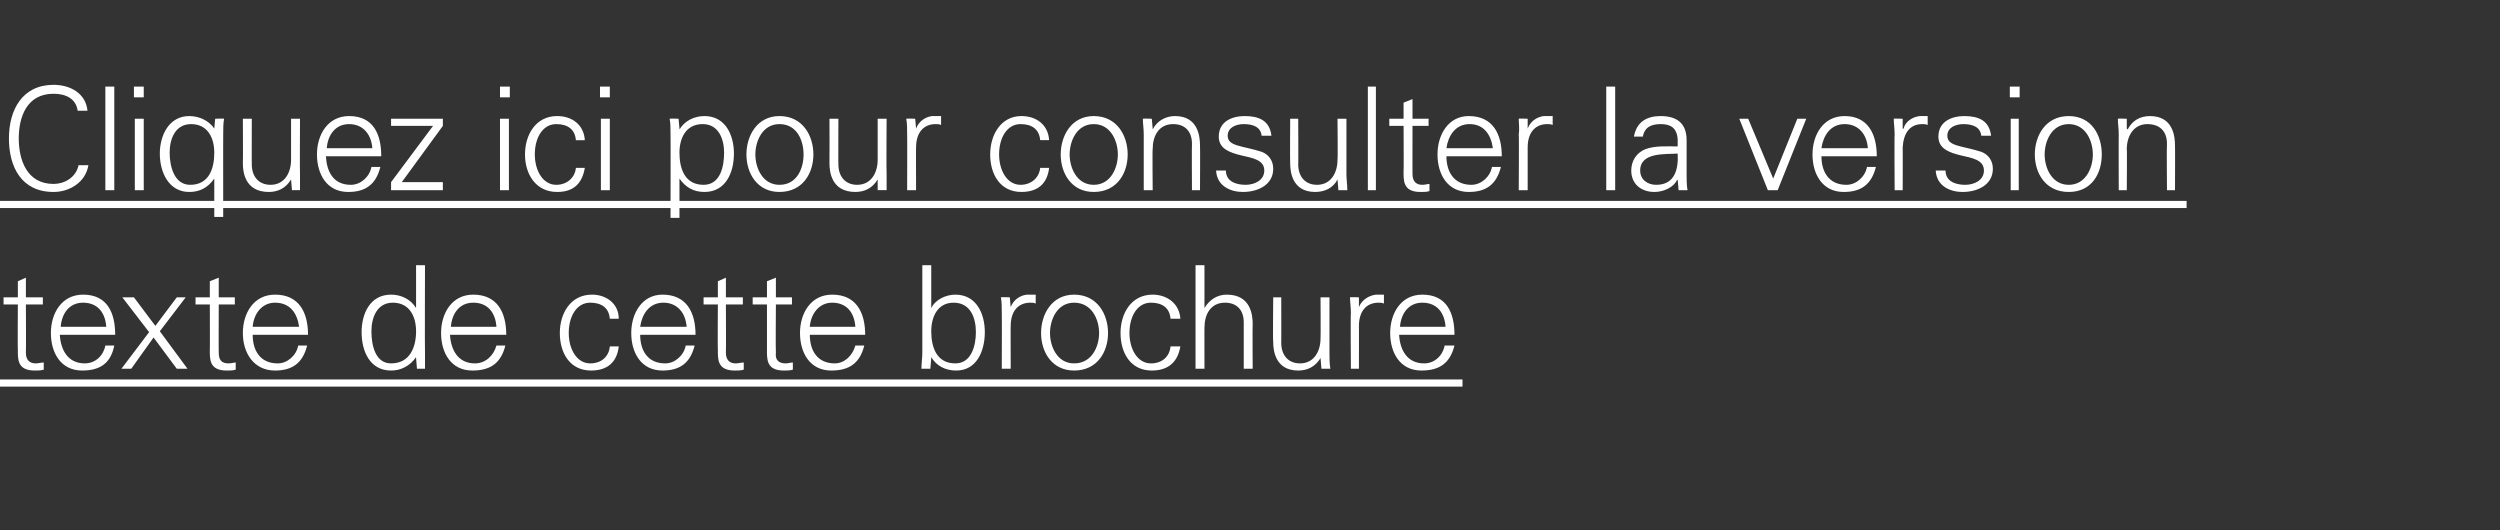 <?xml version="1.0" standalone="no"?><!DOCTYPE svg PUBLIC "-//W3C//DTD SVG 1.1//EN" "http://www.w3.org/Graphics/SVG/1.1/DTD/svg11.dtd"><svg xmlns="http://www.w3.org/2000/svg" version="1.1" width="280px" height="59.4px" viewBox="0 -1 280 59.4" style="top:-1px"><rect x="0" y="-1" width="280" height="59.4" fill="#333333" stroke="none"/><desc>Cliquez ici pour consulter la version texte de cette brochure ￼</desc><defs/><g class="svg-textframe-underlines"><rect class="svg-underline" x="0" y="41.5" width="163.8" height="0.8" style="fill:#fff;"/><rect class="svg-underline" x="0" y="21.5" width="244.9" height="0.8" style="fill:#fff;"/></g><g id="Polygon97067"><path d="m2 33.1l-1.6 0l0-.8l1.6 0l0-1.8l.9-.4l0 2.2l1.9 0l0 .8l-1.9 0c0 0 .03 5.42 0 5.4c0 .8.4 1.2 1.1 1.2c.3 0 .6-.1.9-.1c0 0 0 .8 0 .8c-.3.1-.7.1-1 .1c-2 0-1.9-1.3-1.9-2.4c-.03.05 0-5 0-5zm4.7 3.4c.1 1.7.9 3.2 2.8 3.2c1.2 0 2.1-.9 2.3-2c0 0 1 0 1 0c-.4 2-1.6 2.8-3.6 2.8c-2.4 0-3.5-2-3.5-4.2c0-2.2 1.2-4.3 3.6-4.3c2.7 0 3.6 2 3.6 4.5c0 0-6.2 0-6.2 0zm5.2-.9c-.1-1.5-.9-2.7-2.6-2.7c-1.6 0-2.4 1.3-2.5 2.7c0 0 5.1 0 5.1 0zm7.9-3.3l1 0l-2.9 3.8l3.1 4.2l-1.2 0l-2.6-3.5l-2.5 3.5l-1.1 0l0 0l3.1-4.1l-3-3.9l1.3 0l2.4 3.2l2.4-3.2zm3.7.8l-1.6 0l0-.8l1.6 0l0-1.8l1-.4l0 2.2l1.8 0l0 .8l-1.8 0c0 0-.02 5.42 0 5.4c0 .8.3 1.2 1.1 1.2c.3 0 .6-.1.8-.1c0 0 0 .8 0 .8c-.3.1-.6.1-1 .1c-2 0-1.9-1.3-1.9-2.4c.02.05 0-5 0-5zm4.8 3.4c0 1.7.8 3.2 2.8 3.2c1.1 0 2.1-.9 2.3-2c0 0 1 0 1 0c-.5 2-1.7 2.8-3.6 2.8c-2.4 0-3.6-2-3.6-4.2c0-2.2 1.2-4.3 3.6-4.3c2.7 0 3.7 2 3.7 4.5c0 0-6.2 0-6.2 0zm5.2-.9c-.2-1.5-1-2.7-2.7-2.7c-1.5 0-2.4 1.3-2.5 2.7c0 0 5.2 0 5.2 0zm10.5-2.7c-1.8 0-2.4 1.7-2.4 3.2c0 1.5.4 3.6 2.2 3.6c2.1 0 2.8-1.8 2.8-3.6c0-1.6-.7-3.2-2.6-3.2zm2.6 6.2c0 0-.02-.06 0-.1c-.7 1-1.7 1.5-2.8 1.5c-2.4 0-3.3-2.2-3.3-4.3c0-2 .9-4.2 3.3-4.2c1.1 0 2.2.5 2.8 1.5c-.02-.02 0-.1 0-.1l0-4.7l1 0c0 0-.03 9.78 0 9.8c0 .6 0 1.2 0 1.8c.05-.01-.9 0-.9 0l-.1-1.2zm3.8-2.6c.1 1.7.9 3.2 2.8 3.2c1.2 0 2.1-.9 2.4-2c0 0 1 0 1 0c-.5 2-1.7 2.8-3.7 2.8c-2.4 0-3.5-2-3.5-4.2c0-2.2 1.2-4.3 3.6-4.3c2.7 0 3.7 2 3.7 4.5c0 0-6.3 0-6.3 0zm5.2-.9c-.1-1.5-.9-2.7-2.6-2.7c-1.6 0-2.4 1.3-2.5 2.7c0 0 5.1 0 5.1 0zm12.7-.9c-.1-1.2-.9-1.8-2.2-1.8c-1.5 0-2.4 1.5-2.4 3.4c0 1.8.9 3.4 2.4 3.4c1.3 0 2.1-.8 2.2-1.9c0 0 1 0 1 0c-.2 1.8-1.3 2.7-3.1 2.7c-2.4 0-3.5-2-3.5-4.2c0-2.2 1.2-4.3 3.6-4.3c1.6 0 3 1 3 2.7c0 0-1 0-1 0zm3.4 1.8c0 1.7.8 3.2 2.8 3.2c1.1 0 2.1-.9 2.3-2c0 0 1 0 1 0c-.5 2-1.7 2.8-3.6 2.8c-2.4 0-3.5-2-3.5-4.2c0-2.2 1.2-4.3 3.5-4.3c2.7 0 3.7 2 3.7 4.5c0 0-6.2 0-6.2 0zm5.2-.9c-.1-1.5-1-2.7-2.6-2.7c-1.6 0-2.4 1.3-2.6 2.7c0 0 5.2 0 5.2 0zm3.5-2.5l-1.6 0l0-.8l1.6 0l0-1.8l.9-.4l0 2.2l1.9 0l0 .8l-1.9 0c0 0 .03 5.42 0 5.4c0 .8.4 1.2 1.1 1.2c.3 0 .6-.1.9-.1c0 0 0 .8 0 .8c-.3.1-.7.1-1 .1c-2 0-1.9-1.3-1.9-2.4c-.03.05 0-5 0-5zm5.5 0l-1.6 0l0-.8l1.6 0l0-1.8l1-.4l0 2.2l1.8 0l0 .8l-1.8 0c0 0-.04 5.42 0 5.4c-.1.8.3 1.2 1.1 1.2c.3 0 .5-.1.8-.1c0 0 0 .8 0 .8c-.3.1-.7.1-1 .1c-2 0-1.9-1.3-1.9-2.4c0 .05 0-5 0-5zm4.8 3.4c0 1.7.8 3.2 2.8 3.2c1.1 0 2-.9 2.3-2c0 0 1 0 1 0c-.5 2-1.7 2.8-3.7 2.8c-2.4 0-3.5-2-3.5-4.2c0-2.2 1.2-4.3 3.6-4.3c2.7 0 3.7 2 3.7 4.5c0 0-6.2 0-6.2 0zm5.1-.9c-.1-1.5-.9-2.7-2.6-2.7c-1.5 0-2.4 1.3-2.5 2.7c0 0 5.1 0 5.1 0zm8.5.5c0 1.8.6 3.6 2.7 3.6c1.8 0 2.3-2 2.3-3.5c0-1.6-.6-3.3-2.5-3.3c-1.8 0-2.5 1.6-2.5 3.2zm-.1 4.2c0 0-.99-.01-1 0c0-.6.1-1.2.1-1.8c-.01-.02 0-9.8 0-9.8l1 0l0 4.7c0 0-.01.08 0 .1c.5-1 1.7-1.5 2.7-1.5c2.4 0 3.3 2.2 3.3 4.2c0 2.1-.9 4.3-3.2 4.3c-1.2 0-2.2-.5-2.8-1.5c-.01.04 0 .1 0 .1l-.1 1.2zm9 0l-1 0c0 0 .02-6.23 0-6.2c0-.7 0-1.3-.1-1.8c.04-.04 1 0 1 0l.1 1.1c0 0 .01.04 0 0c.3-.8 1-1.3 1.8-1.4c.3 0 .7 0 1 0c0 0 0 1 0 1c-.2-.1-.4-.1-.6-.1c-1.4 0-2.2 1-2.2 2.6c-.02-.04 0 4.8 0 4.8zm7.1-7.4c-1.9 0-2.7 1.9-2.7 3.4c0 1.5.8 3.4 2.7 3.4c2 0 2.8-1.9 2.8-3.4c0-1.5-.8-3.4-2.8-3.4zm3.8 3.4c0 2.1-1.2 4.2-3.8 4.2c-2.5 0-3.7-2.1-3.7-4.2c0-2.1 1.2-4.3 3.7-4.3c2.6 0 3.8 2.2 3.8 4.3zm7-1.6c-.1-1.2-.9-1.8-2.2-1.8c-1.5 0-2.4 1.5-2.4 3.4c0 1.8.9 3.4 2.4 3.4c1.3 0 2.1-.8 2.2-1.9c0 0 1.1 0 1.1 0c-.3 1.8-1.4 2.7-3.2 2.7c-2.4 0-3.5-2-3.5-4.2c0-2.2 1.2-4.3 3.6-4.3c1.6 0 3 1 3.1 2.7c0 0-1.1 0-1.1 0zm3.8-1.2c0 0 .03-.02 0 0c.6-1 1.5-1.5 2.5-1.5c2.7 0 2.9 2.3 2.9 3.3c-.03-.03 0 5 0 5l-1 0c0 0 .01-5.19 0-5.2c0-1.4-.8-2.2-2.1-2.2c-1.6 0-2.3 1.3-2.3 2.8c-.01-.03 0 4.6 0 4.6l-1 0l0-11.6l1 0l0 4.8zm13-1.2l1 0c0 0-.01 6.18 0 6.2c0 .6 0 1.2.1 1.8c-.03-.01-1 0-1 0l-.1-1.2c0 0 0-.02 0 0c-.6 1-1.5 1.4-2.5 1.4c-2.6 0-2.8-2.3-2.8-3.2c-.05-.02 0-5 0-5l.9 0c0 0 .01 5.14 0 5.1c0 1.4.8 2.3 2.1 2.3c1.6 0 2.3-1.4 2.3-2.8c.03-.02 0-4.6 0-4.6zm4.3 8l-.9 0c0 0-.05-6.23 0-6.2c0-.7-.1-1.3-.1-1.8c-.03-.04 1 0 1 0l0 1.1c0 0 .05.04 0 0c.3-.8 1.1-1.3 1.9-1.4c.3 0 .6 0 .9 0c0 0 0 1 0 1c-.2-.1-.4-.1-.6-.1c-1.4 0-2.2 1-2.2 2.6c.01-.04 0 4.8 0 4.8zm4.5-3.8c.1 1.7.9 3.2 2.8 3.2c1.2 0 2.1-.9 2.3-2c0 0 1.1 0 1.1 0c-.5 2-1.7 2.8-3.7 2.8c-2.4 0-3.5-2-3.5-4.2c0-2.2 1.2-4.3 3.6-4.3c2.7 0 3.6 2 3.6 4.5c0 0-6.2 0-6.2 0zm5.2-.9c-.1-1.5-.9-2.7-2.6-2.7c-1.6 0-2.4 1.3-2.5 2.7c0 0 5.1 0 5.1 0z" stroke="none" fill="#fff"/></g><g id="Polygon97066"><path d="m8.7 11.4c-.2-1.4-1.4-1.9-2.7-1.9c-3 0-3.9 2.6-3.9 5c0 2.4.9 5.1 3.9 5.1c1.2 0 2.5-.7 2.8-2.1c0 0 1.1 0 1.1 0c-.3 1.9-2.1 3-3.9 3c-3.6 0-5-2.8-5-6c0-3.2 1.5-6 5-6c1.8 0 3.6.9 3.8 2.9c0 0-1.1 0-1.1 0zm4.1 8.9l-1 0l0-11.6l1 0l0 11.6zm3.3-8l0 8l-1 0l0-8l1 0zm0-2.4l-1.1 0l0-1.2l1.1 0l0 1.2zm5.3 3c-1.8 0-2.4 1.7-2.4 3.2c0 1.5.5 3.6 2.3 3.6c2.1 0 2.7-1.8 2.7-3.6c0-1.6-.7-3.2-2.6-3.2zm2.7-.6c0 0 .97-.04 1 0c-.1.5-.1 1.1-.1 1.8c-.01-.03 0 9.2 0 9.2l-1 0l0-4.3c0 0-.01.04 0 0c-.7 1-1.6 1.5-2.8 1.5c-2.3 0-3.3-2.2-3.3-4.3c0-2 1-4.2 3.3-4.2c1.1 0 2.2.5 2.8 1.4c-.01.04 0 .1 0 .1l0 0l0-.1l.1-1.1zm8.5 0l1 0c0 0-.03 6.18 0 6.2c0 .6 0 1.2 0 1.8c.05-.01-.9 0-.9 0l-.1-1.2c0 0-.02-.02 0 0c-.6 1-1.5 1.4-2.5 1.4c-2.7 0-2.9-2.3-2.9-3.2c.03-.02 0-5 0-5l1 0c0 0-.01 5.14 0 5.1c0 1.4.8 2.3 2.1 2.3c1.6 0 2.3-1.4 2.3-2.8c.01-.02 0-4.6 0-4.6zm3.9 4.2c.1 1.7.8 3.2 2.8 3.2c1.1 0 2.1-.9 2.3-2c0 0 1 0 1 0c-.5 2-1.7 2.8-3.6 2.8c-2.4 0-3.5-2-3.5-4.2c0-2.2 1.2-4.3 3.6-4.3c2.7 0 3.6 2 3.6 4.5c0 0-6.2 0-6.2 0zm5.2-.9c-.1-1.5-1-2.7-2.6-2.7c-1.6 0-2.4 1.3-2.5 2.7c0 0 5.1 0 5.1 0zm2.1 3.8l4.7-6.3l-4.7 0l0-.8l5.8 0l0 .8l-4.6 6.3l4.6 0l0 .9l-5.8 0l0-.9zm13.2-7.1l0 8l-1 0l0-8l1 0zm.1-2.4l-1.1 0l0-1.2l1.1 0l0 1.2zm7.4 4.8c-.1-1.2-.9-1.8-2.2-1.8c-1.5 0-2.4 1.5-2.4 3.4c0 1.8.9 3.4 2.4 3.4c1.2 0 2.1-.8 2.2-1.9c0 0 1 0 1 0c-.3 1.8-1.3 2.7-3.1 2.7c-2.4 0-3.6-2-3.6-4.2c0-2.2 1.2-4.3 3.6-4.3c1.7 0 3 1 3.1 2.7c0 0-1 0-1 0zm3.8-2.4l0 8l-1 0l0-8l1 0zm0-2.4l-1.1 0l0-1.2l1.1 0l0 1.2zm10.5 9.8c1.9 0 2.3-2.1 2.3-3.6c0-1.5-.6-3.2-2.4-3.2c-1.9 0-2.6 1.6-2.6 3.2c0 1.8.6 3.6 2.7 3.6zm-2.7 3.7l-1 0c0 0 .02-9.33 0-9.3c0-.7 0-1.3-.1-1.8c.04-.04 1 0 1 0l.1 1.1c0 0 .02.08 0 .1c.6-1 1.7-1.5 2.8-1.5c2.4 0 3.3 2.2 3.3 4.2c0 2.1-.9 4.3-3.3 4.3c-1.2 0-2.1-.5-2.8-1.5c.02.04 0 0 0 0l0 4.4zm11.2-10.5c-1.9 0-2.7 1.9-2.7 3.4c0 1.5.8 3.4 2.7 3.4c2 0 2.7-1.9 2.7-3.4c0-1.5-.7-3.4-2.7-3.4zm3.8 3.4c0 2.1-1.2 4.2-3.8 4.2c-2.5 0-3.7-2.1-3.7-4.2c0-2.1 1.2-4.3 3.7-4.3c2.6 0 3.8 2.2 3.8 4.3zm7.2-4l1 0c0 0-.04 6.18 0 6.2c0 .6 0 1.2 0 1.8c.04-.01-1 0-1 0l0-1.2c0 0-.04-.02 0 0c-.6 1-1.5 1.4-2.5 1.4c-2.7 0-2.9-2.3-2.9-3.2c.02-.02 0-5 0-5l1 0c0 0-.02 5.14 0 5.1c0 1.4.8 2.3 2.1 2.3c1.6 0 2.3-1.4 2.3-2.8c0-.02 0-4.6 0-4.6zm4.3 8l-1 0c0 0 .02-6.23 0-6.2c0-.7 0-1.3-.1-1.8c.04-.04 1 0 1 0l.1 1.1c0 0 .01.04 0 0c.3-.8 1-1.3 1.8-1.4c.3 0 .7 0 1 0c0 0 0 1 0 1c-.2-.1-.4-.1-.6-.1c-1.4 0-2.2 1-2.2 2.6c-.02-.04 0 4.8 0 4.8zm13.9-5.6c-.1-1.2-.9-1.8-2.2-1.8c-1.5 0-2.4 1.5-2.4 3.4c0 1.8.9 3.4 2.4 3.4c1.2 0 2.1-.8 2.2-1.9c0 0 1 0 1 0c-.2 1.8-1.3 2.7-3.1 2.7c-2.4 0-3.5-2-3.5-4.2c0-2.2 1.2-4.3 3.5-4.3c1.7 0 3 1 3.1 2.7c0 0-1 0-1 0zm6-1.8c-1.9 0-2.7 1.9-2.7 3.4c0 1.5.8 3.4 2.7 3.4c1.9 0 2.7-1.9 2.7-3.4c0-1.5-.8-3.4-2.7-3.4zm3.8 3.4c0 2.1-1.2 4.2-3.8 4.2c-2.5 0-3.7-2.1-3.7-4.2c0-2.1 1.2-4.3 3.7-4.3c2.6 0 3.8 2.2 3.8 4.3zm2.8 4l-1 0c0 0 0-6.23 0-6.2c0-.7-.1-1.3-.1-1.8c.02-.04 1 0 1 0l.1 1.1c0 0-.01.08 0 .1c.5-1 1.5-1.5 2.5-1.5c2.6 0 2.8 2.3 2.8 3.3c.03-.03 0 5 0 5l-.9 0c0 0-.03-5.19 0-5.2c0-1.4-.8-2.2-2.1-2.2c-1.6 0-2.3 1.3-2.3 2.8c-.04-.03 0 4.6 0 4.6zm10.3-8.3c1.6 0 2.8.5 3 2.2c0 0-1.1 0-1.1 0c-.1-1-1-1.3-2-1.3c-.9 0-1.8.4-1.8 1.3c0 1.2 1.6 1.1 3.8 1.8c.8.3 1.3 1 1.3 1.9c0 1.8-1.7 2.6-3.4 2.6c-1.3 0-2.9-.6-3-2.4c0 0 1.1 0 1.1 0c0 1.2 1.1 1.6 2.2 1.6c1 0 2.1-.5 2.1-1.6c0-1.2-1.3-1.4-2.6-1.7c-1.2-.3-2.5-.7-2.5-2.1c0-1.7 1.5-2.3 2.9-2.3zm10.4.3l1 0c0 0 .01 6.18 0 6.2c0 .6.1 1.2.1 1.8c-.01-.01-1 0-1 0l-.1-1.2c0 0 .02-.02 0 0c-.5 1-1.5 1.4-2.5 1.4c-2.6 0-2.8-2.3-2.8-3.2c-.03-.02 0-5 0-5l.9 0c0 0 .03 5.14 0 5.1c0 1.4.8 2.3 2.1 2.3c1.6 0 2.3-1.4 2.3-2.8c.05-.02 0-4.6 0-4.6zm4.3 8l-.9 0l0-11.6l.9 0l0 11.6zm3.1-7.2l-1.6 0l0-.8l1.6 0l0-1.8l1-.4l0 2.2l1.8 0l0 .8l-1.8 0c0 0-.01 5.42 0 5.4c0 .8.4 1.2 1.1 1.2c.3 0 .6-.1.8-.1c0 0 0 .8 0 .8c-.3.1-.6.1-1 .1c-2 0-1.9-1.3-1.9-2.4c.03.05 0-5 0-5zm4.8 3.4c0 1.7.8 3.2 2.8 3.2c1.1 0 2.1-.9 2.3-2c0 0 1 0 1 0c-.5 2-1.7 2.8-3.6 2.8c-2.4 0-3.5-2-3.5-4.2c0-2.2 1.2-4.3 3.5-4.3c2.7 0 3.7 2 3.7 4.5c0 0-6.2 0-6.2 0zm5.2-.9c-.2-1.5-1-2.7-2.6-2.7c-1.6 0-2.4 1.3-2.6 2.7c0 0 5.2 0 5.2 0zm3.9 4.7l-1 0c0 0 .04-6.23 0-6.2c.1-.7 0-1.3 0-1.8c-.04-.04 1 0 1 0l0 1.1c0 0 .03.04 0 0c.3-.8 1-1.3 1.8-1.4c.4 0 .7 0 1 0c0 0 0 1 0 1c-.2-.1-.4-.1-.6-.1c-1.4 0-2.2 1-2.2 2.6c0-.04 0 4.8 0 4.8zm9.8 0l-1 0l0-11.6l1 0l0 11.6zm4.6-.6c2.1 0 2.5-1.8 2.4-3.5c-1.3.1-4.2-.2-4.2 1.9c0 1 .8 1.6 1.8 1.6zm2.4-5.1c-.1-1.3-.8-1.7-1.9-1.7c-1 0-1.8.3-2 1.4c0 0-1 0-1 0c.3-1.7 1.5-2.3 3-2.3c1.8 0 2.9.8 2.9 2.7c0 0 0 3.8 0 3.8c0 .6 0 1.2.1 1.8c-.05-.01-1 0-1 0l-.1-1.2l0 0c0 0-.05.12-.1.1c-.3.7-1.4 1.3-2.5 1.3c-1.5 0-2.6-.9-2.6-2.4c0-1.1.6-2 1.6-2.4c1.1-.4 2.4-.3 3.6-.3c0 0 0-.8 0-.8zm7.9-2.3l2.8 6.7l2.7-6.7l1 0l-3.2 8l-1.1 0l-3.2-8l1 0zm8.2 4.2c0 1.7.8 3.2 2.8 3.2c1.1 0 2.1-.9 2.3-2c0 0 1 0 1 0c-.5 2-1.7 2.8-3.6 2.8c-2.4 0-3.5-2-3.5-4.2c0-2.2 1.2-4.3 3.6-4.3c2.6 0 3.6 2 3.6 4.5c0 0-6.2 0-6.2 0zm5.2-.9c-.1-1.5-1-2.7-2.6-2.7c-1.6 0-2.4 1.3-2.6 2.7c0 0 5.2 0 5.2 0zm3.9 4.7l-.9 0c0 0-.04-6.23 0-6.2c0-.7-.1-1.3-.1-1.8c-.02-.04 1 0 1 0l0 1.1c0 0 .06.04.1 0c.2-.8 1-1.3 1.8-1.4c.3 0 .6 0 .9 0c0 0 0 1 0 1c-.2-.1-.4-.1-.6-.1c-1.4 0-2.1 1-2.2 2.6c.02-.04 0 4.8 0 4.8zm6.9-8.3c1.6 0 2.8.5 3 2.2c0 0-1.1 0-1.1 0c-.1-1-1-1.3-2-1.3c-.9 0-1.8.4-1.8 1.3c0 1.2 1.6 1.1 3.8 1.8c.8.3 1.3 1 1.3 1.9c0 1.8-1.7 2.6-3.4 2.6c-1.3 0-2.9-.6-3-2.4c0 0 1.1 0 1.1 0c0 1.2 1.1 1.6 2.2 1.6c1 0 2.1-.5 2.1-1.6c0-1.2-1.3-1.4-2.6-1.7c-1.2-.3-2.5-.7-2.5-2.1c0-1.7 1.5-2.3 2.9-2.3zm6.1.3l0 8l-.9 0l0-8l.9 0zm.1-2.4l-1.1 0l0-1.2l1.1 0l0 1.2zm5.5 3c-1.9 0-2.7 1.9-2.7 3.4c0 1.5.8 3.4 2.7 3.4c1.9 0 2.7-1.9 2.7-3.4c0-1.5-.8-3.4-2.7-3.4zm3.7 3.4c0 2.1-1.1 4.2-3.7 4.2c-2.6 0-3.8-2.1-3.8-4.2c0-2.1 1.2-4.3 3.8-4.3c2.6 0 3.7 2.2 3.7 4.3zm2.8 4l-.9 0c0 0-.02-6.23 0-6.2c0-.7-.1-1.3-.1-1.8c0-.04 1 0 1 0l0 1.1c0 0 .07.08.1.1c.5-1 1.4-1.5 2.5-1.5c2.6 0 2.8 2.3 2.8 3.3c.02-.03 0 5 0 5l-.9 0c0 0-.04-5.19 0-5.2c0-1.4-.8-2.2-2.2-2.2c-1.5 0-2.3 1.3-2.3 2.8c.04-.03 0 4.6 0 4.6z" stroke="none" fill="#fff"/></g></svg>